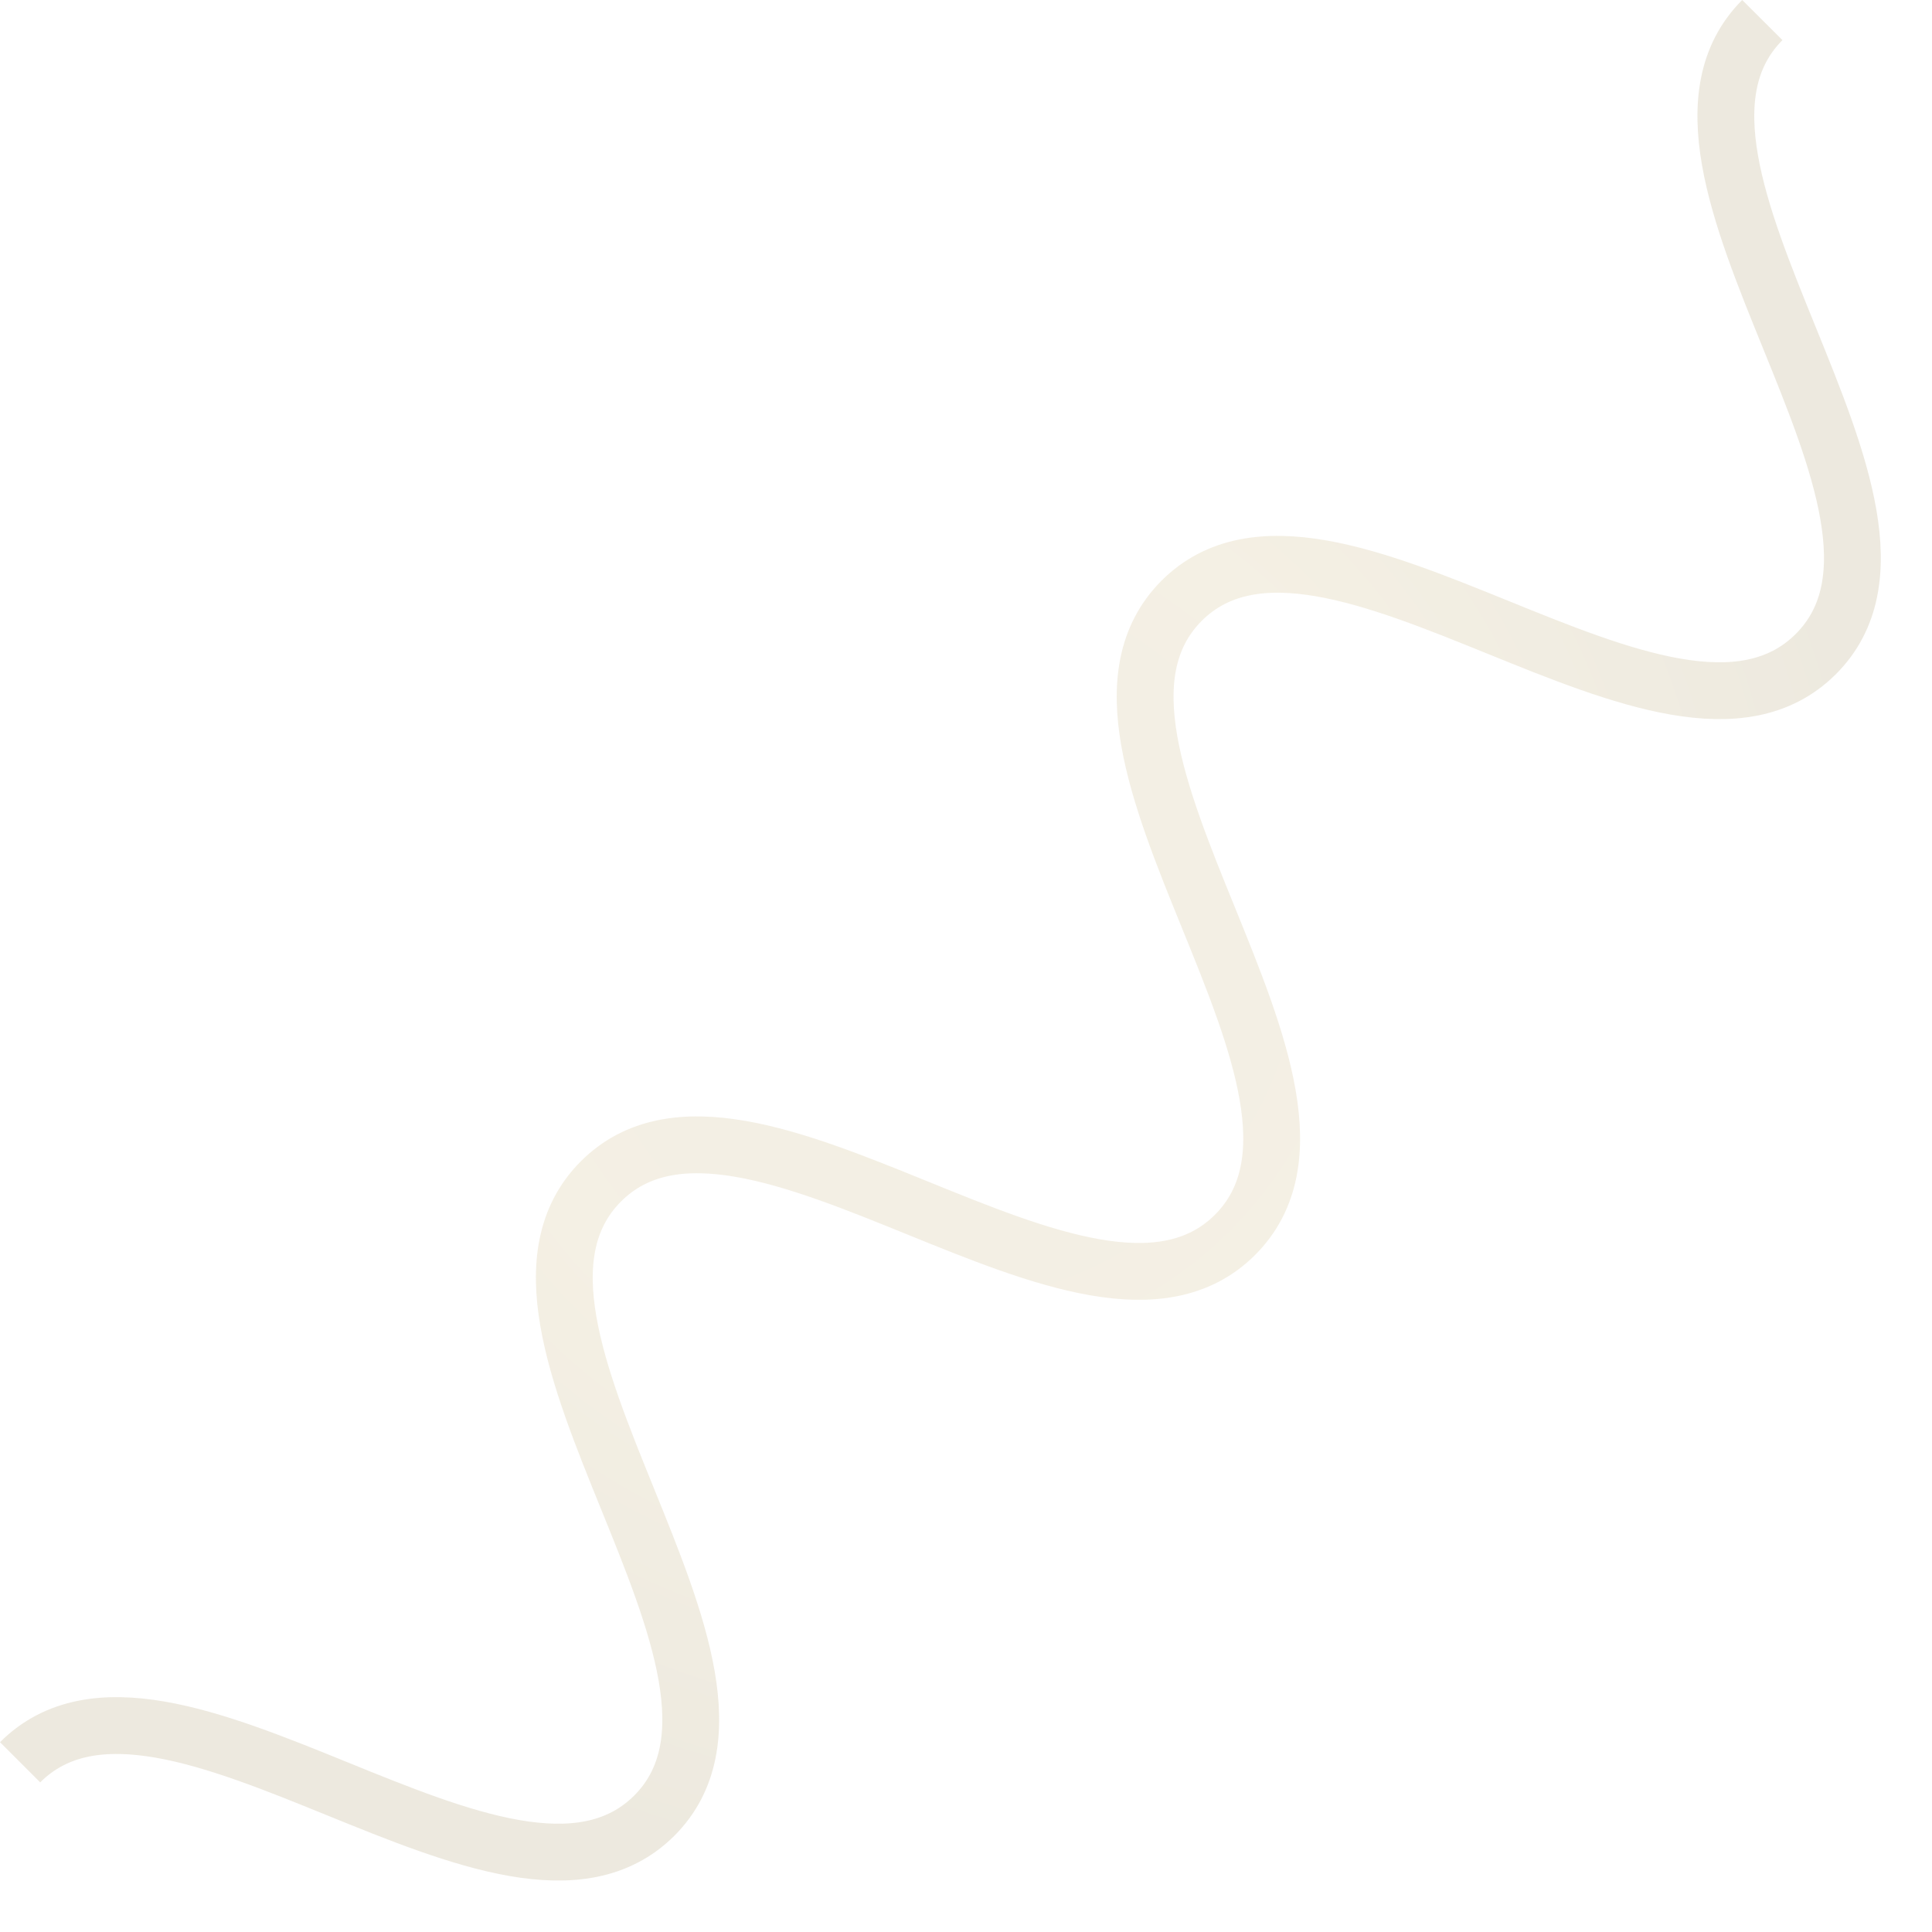<?xml version="1.0" encoding="UTF-8"?> <svg xmlns="http://www.w3.org/2000/svg" width="34" height="34" viewBox="0 0 34 34" fill="none"><path opacity="0.25" d="M0.354 31.013C2.914 28.453 8.954 34.503 11.514 31.953C14.063 29.403 8.024 23.353 10.573 20.793C13.123 18.233 19.174 24.283 21.733 21.733C24.294 19.173 18.244 13.133 20.794 10.573C23.343 8.023 29.393 14.063 31.953 11.513C34.514 8.963 28.463 2.913 31.014 0.353" stroke="url(#paint0_radial_16_126)" stroke-miterlimit="10"></path><defs><radialGradient id="paint0_radial_16_126" cx="0" cy="0" r="1" gradientUnits="userSpaceOnUse" gradientTransform="translate(16.544 16.553) scale(16.55 16.55)"><stop stop-color="#C8BB91"></stop><stop offset="0.5" stop-color="#D5C393"></stop><stop offset="1" stop-color="#B8A980"></stop></radialGradient></defs></svg> 